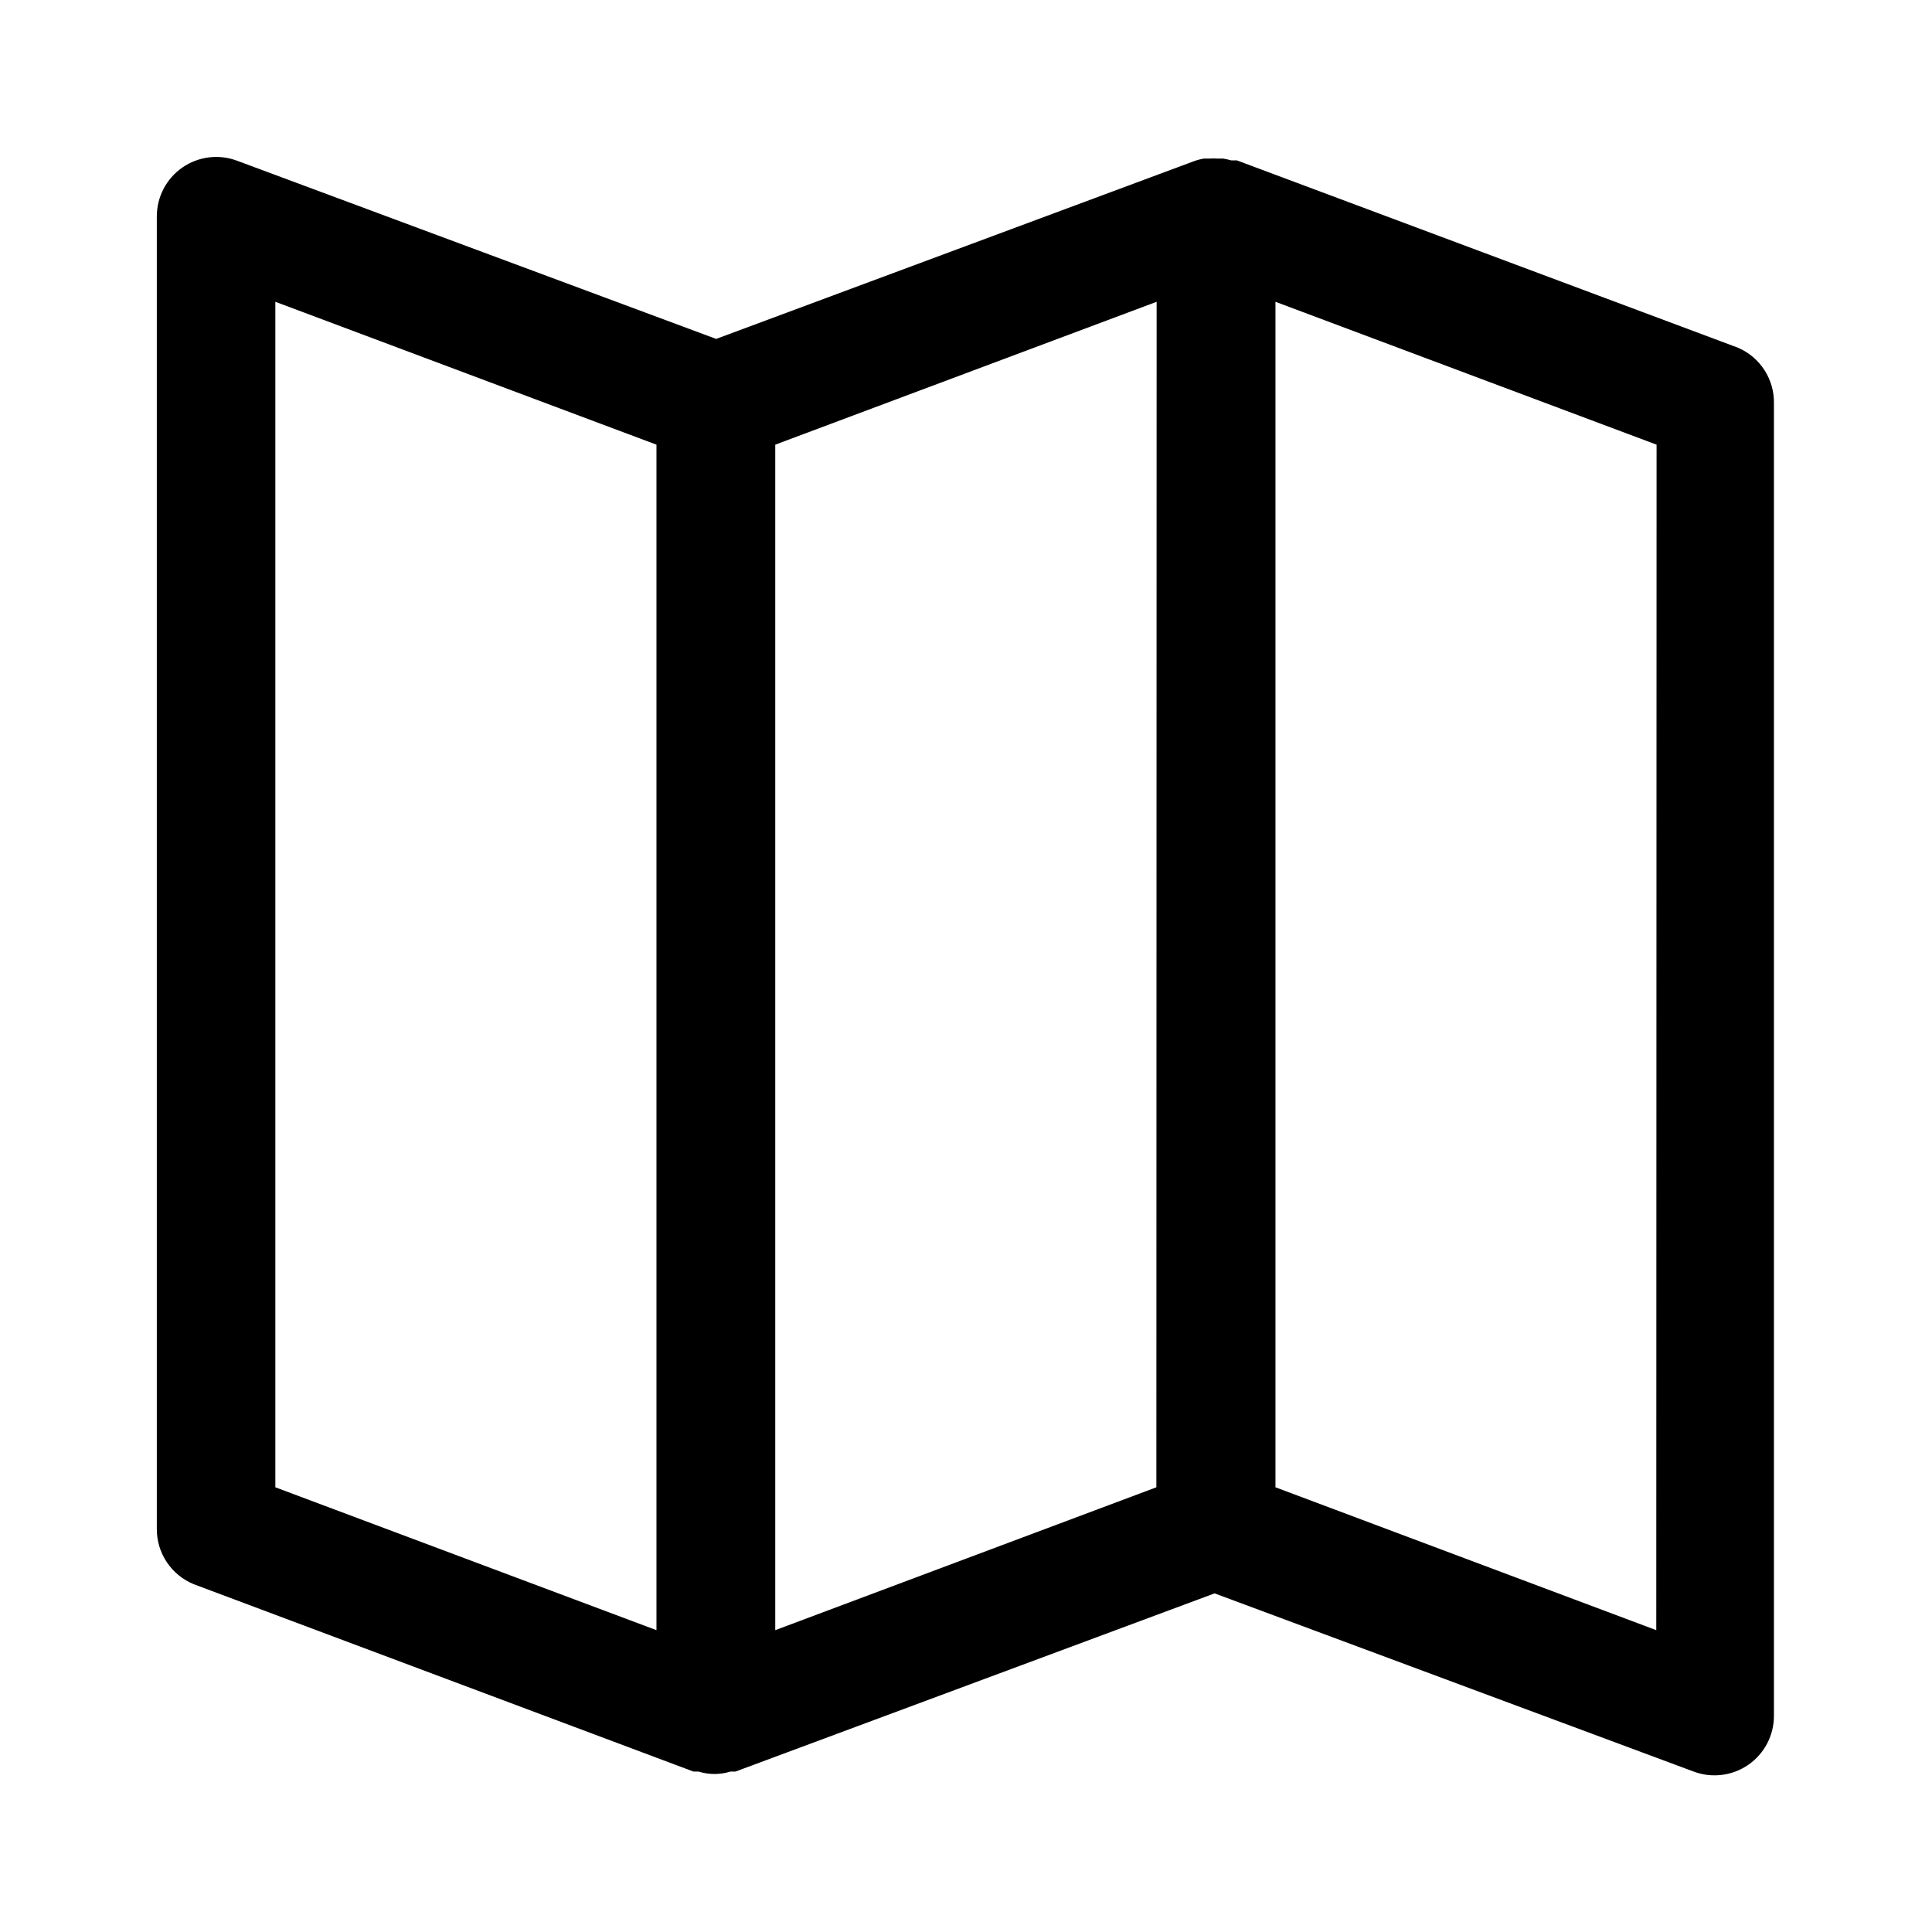 <?xml version="1.0" encoding="UTF-8"?>
<!-- Uploaded to: SVG Repo, www.svgrepo.com, Generator: SVG Repo Mixer Tools -->
<svg fill="#000000" width="800px" height="800px" version="1.1" viewBox="144 144 512 512" xmlns="http://www.w3.org/2000/svg">
 <path d="m604.67 236.18-132.88-49.676h-1.496c-0.699-0.203-1.406-0.363-2.125-0.473h-1.496c-0.762-0.055-1.523-0.055-2.285 0h-1.418 0.004c-0.75 0.133-1.484 0.316-2.207 0.555l-126.98 47.23-126.98-47.23h0.004c-4.832-1.805-10.238-1.133-14.477 1.805-4.238 2.934-6.769 7.758-6.777 12.914v347.79c-0.035 3.148 0.879 6.234 2.621 8.859 1.738 2.625 4.227 4.664 7.137 5.863l132.48 49.672h1.34c2.746 0.848 5.68 0.848 8.426 0h1.336l126.98-47.23 126.98 47.23c4.828 1.805 10.234 1.129 14.473-1.805 4.238-2.938 6.773-7.762 6.781-12.918v-347.86c0.059-3.113-0.809-6.172-2.492-8.793-1.68-2.621-4.102-4.684-6.953-5.926zm-286.7 339.83-101-37.863v-314.17l101 37.863zm132.48-37.863-101 37.863v-314.17l101.07-37.863zm132.48 37.863-100.92-37.863v-314.17l101 37.863z"/>
</svg>